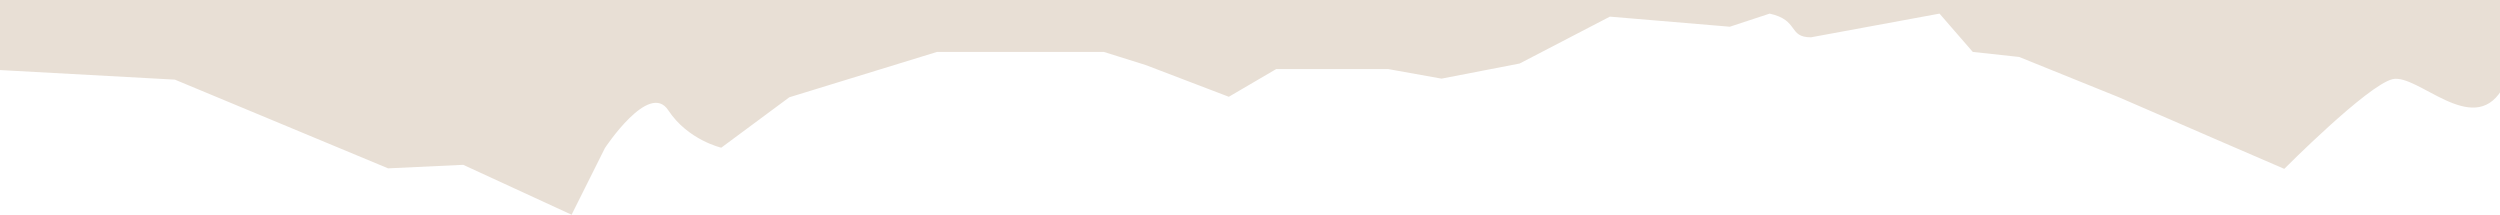 <?xml version="1.0" encoding="utf-8"?>
<!-- Generator: Adobe Illustrator 27.8.1, SVG Export Plug-In . SVG Version: 6.00 Build 0)  -->
<svg version="1.1" id="Layer_1" xmlns="http://www.w3.org/2000/svg" xmlns:xlink="http://www.w3.org/1999/xlink" x="0px" y="0px"
	 viewBox="0 0 496 42.6" style="enable-background:new 0 0 496 42.6;" xml:space="preserve">
<style type="text/css">
	.st0{fill:#E8DFD5;}
</style>
<path class="st0" d="M0,0v13.9l34.7,1.9L77,33.4l14.9-0.7l21.5,9.9l6.6-13.2c0,0,8.8-13.4,12.6-7.5c3.9,5.9,10.5,7.4,10.5,7.4
	l13.5-10l29.3-9h14.9h18.2l8.3,2.6l16.5,6.3l9.4-5.5h22.2l10.6,1.9l15.5-3l17.9-9.3l23.8,2l7.9-2.6c5.9,1.3,3.6,4.7,8.2,4.7
	l25.5-4.7l6.6,7.6l9.2,1l19.8,8l6,2.6l13.6,5.9l13.2,5.7c0,0,16.5-16.6,21.5-17.8c5-1.1,15.8,11.5,21.6,2.2V0H0z"/>
</svg>
